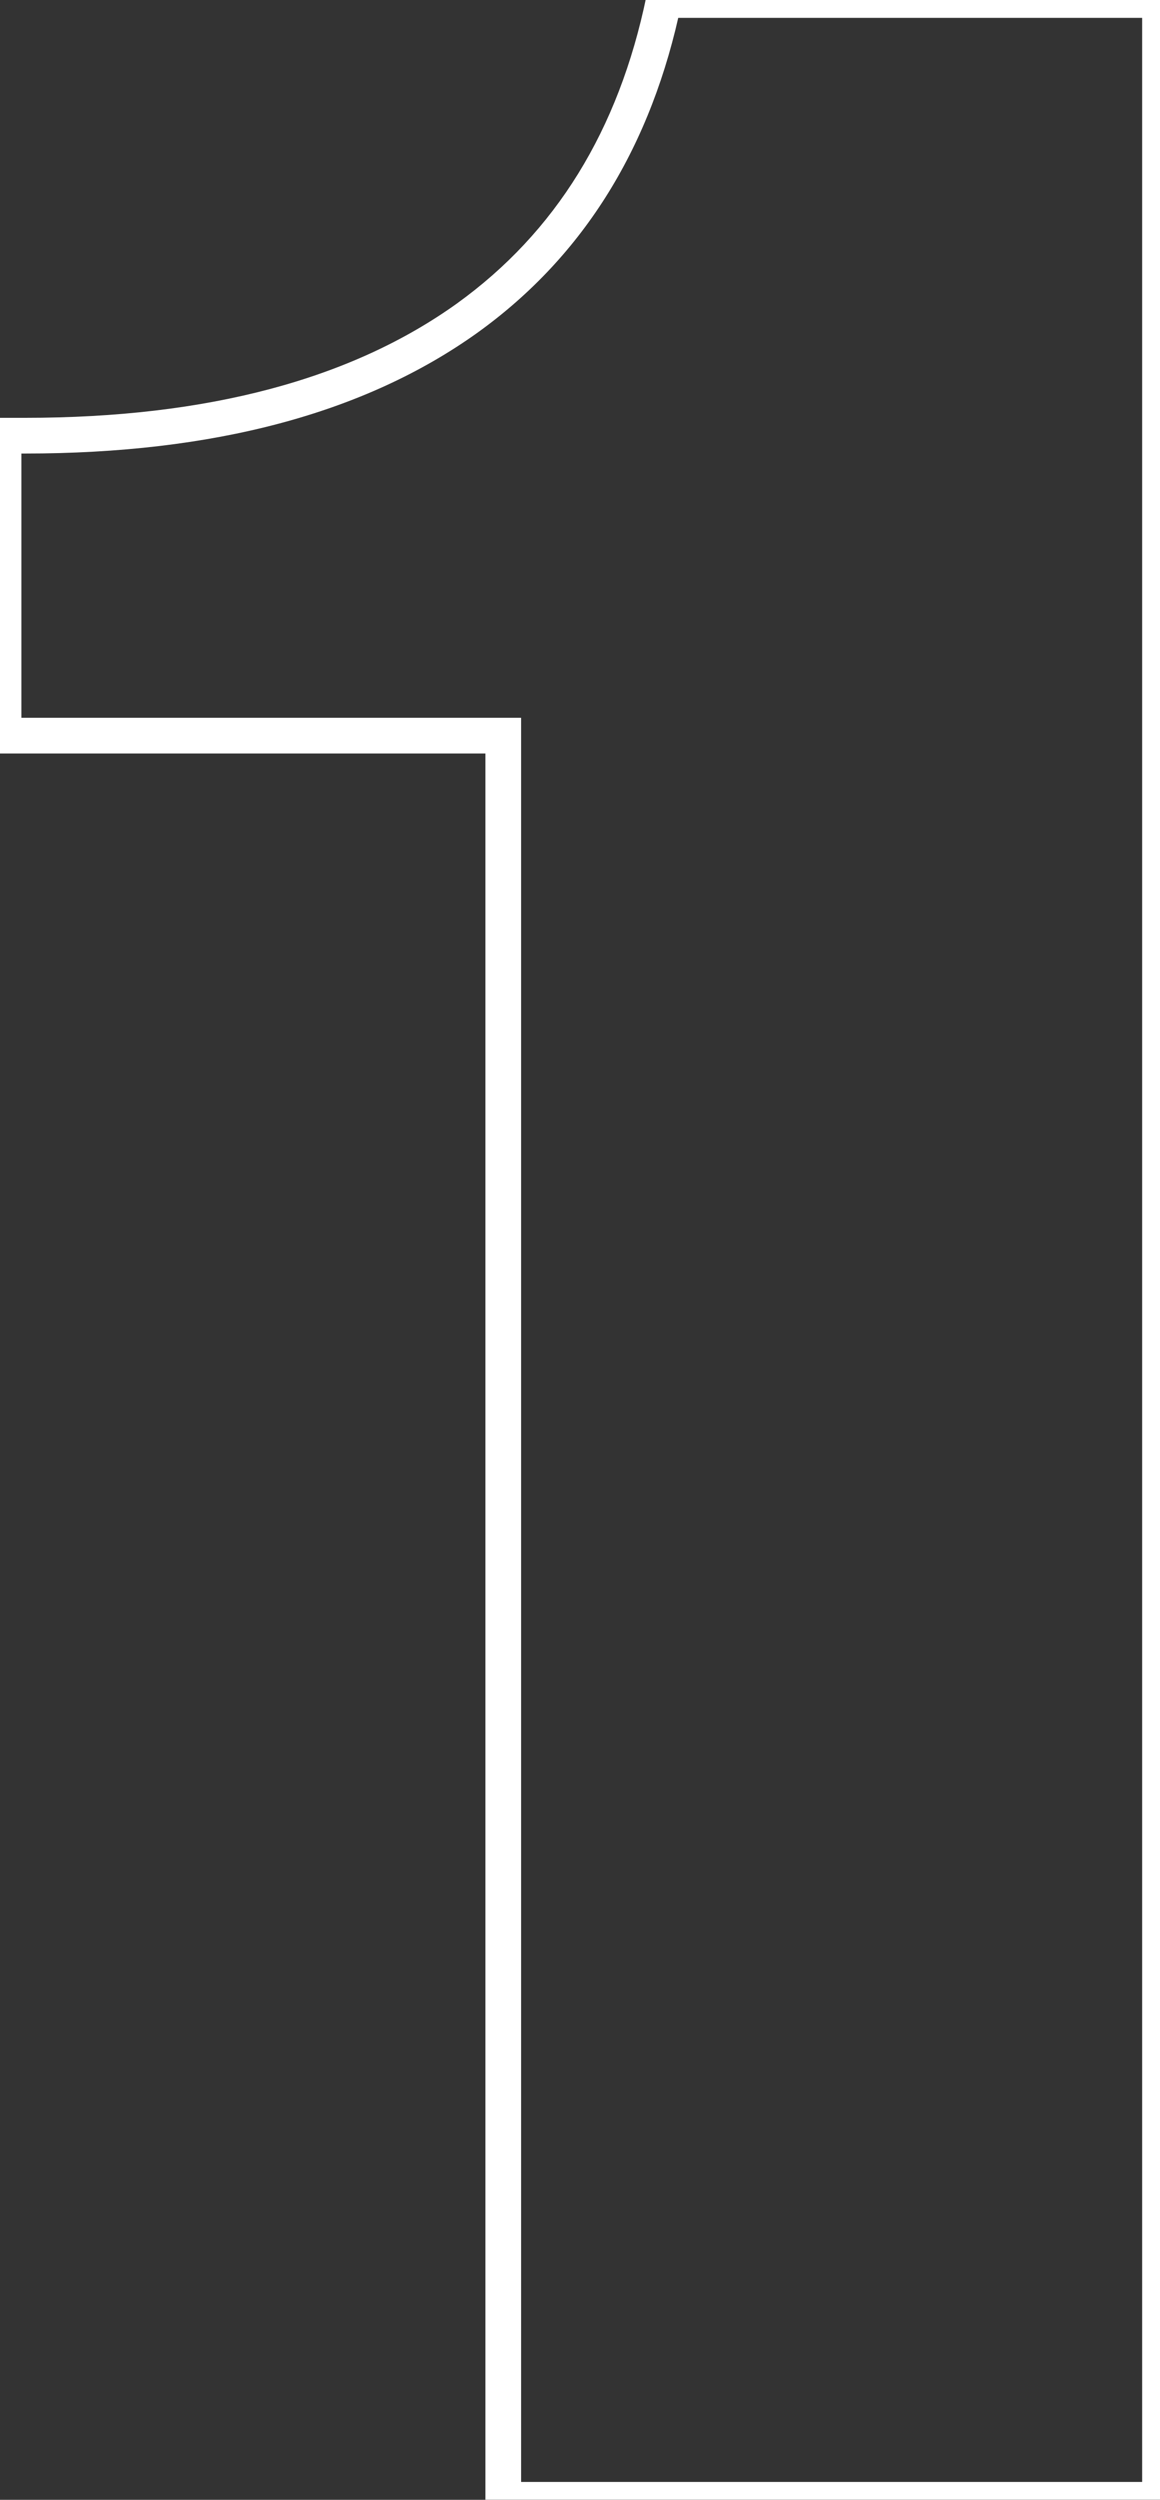 <?xml version="1.0" encoding="UTF-8"?> <svg xmlns="http://www.w3.org/2000/svg" width="65" height="140" viewBox="0 0 65 140" fill="none"><rect x="0" y="0" width="65" height="140" fill="#333333" stroke="none"/><mask id="path-1-outside-1_107_3298" maskUnits="userSpaceOnUse" x="-1" y="-1" width="67" height="142" fill="black"><rect fill="white" x="-1" y="-1" width="67" height="142"></rect><path d="M0.2 41.2V24.4H1.4C11.8 24.4 20.067 22.2 26.2 17.8C31.933 13.667 35.6 7.733 37.2 -9.53674e-06H65V140H28.2V41.2H0.2Z"></path></mask><path d="M0.2 41.2H-0.8V42.2H0.2V41.2ZM0.2 24.4V23.4H-0.8V24.4H0.2ZM26.2 17.8L26.783 18.613L26.785 18.611L26.2 17.8ZM37.2 -9.53674e-06V-1H36.386L36.221 -0.203L37.2 -9.53674e-06ZM65 -9.53674e-06H66V-1H65V-9.53674e-06ZM65 140V141H66V140H65ZM28.2 140H27.2V141H28.2V140ZM28.2 41.2H29.2V40.2H28.2V41.2ZM1.2 41.2V24.4H-0.8V41.2H1.2ZM0.2 25.4H1.4V23.4H0.2V25.4ZM1.4 25.4C11.932 25.4 20.426 23.173 26.783 18.613L25.617 16.988C19.707 21.227 11.668 23.4 1.4 23.4V25.4ZM26.785 18.611C32.745 14.314 36.535 8.15 38.179 0.203L36.221 -0.203C34.665 7.317 31.121 13.019 25.615 16.989L26.785 18.611ZM37.2 1H65V-1H37.2V1ZM64 -9.53674e-06V140H66V-9.53674e-06H64ZM65 139H28.2V141H65V139ZM29.2 140V41.2H27.2V140H29.2ZM28.2 40.2H0.2V42.2H28.2V40.2Z" fill="white" mask="url(#path-1-outside-1_107_3298)"></path></svg> 